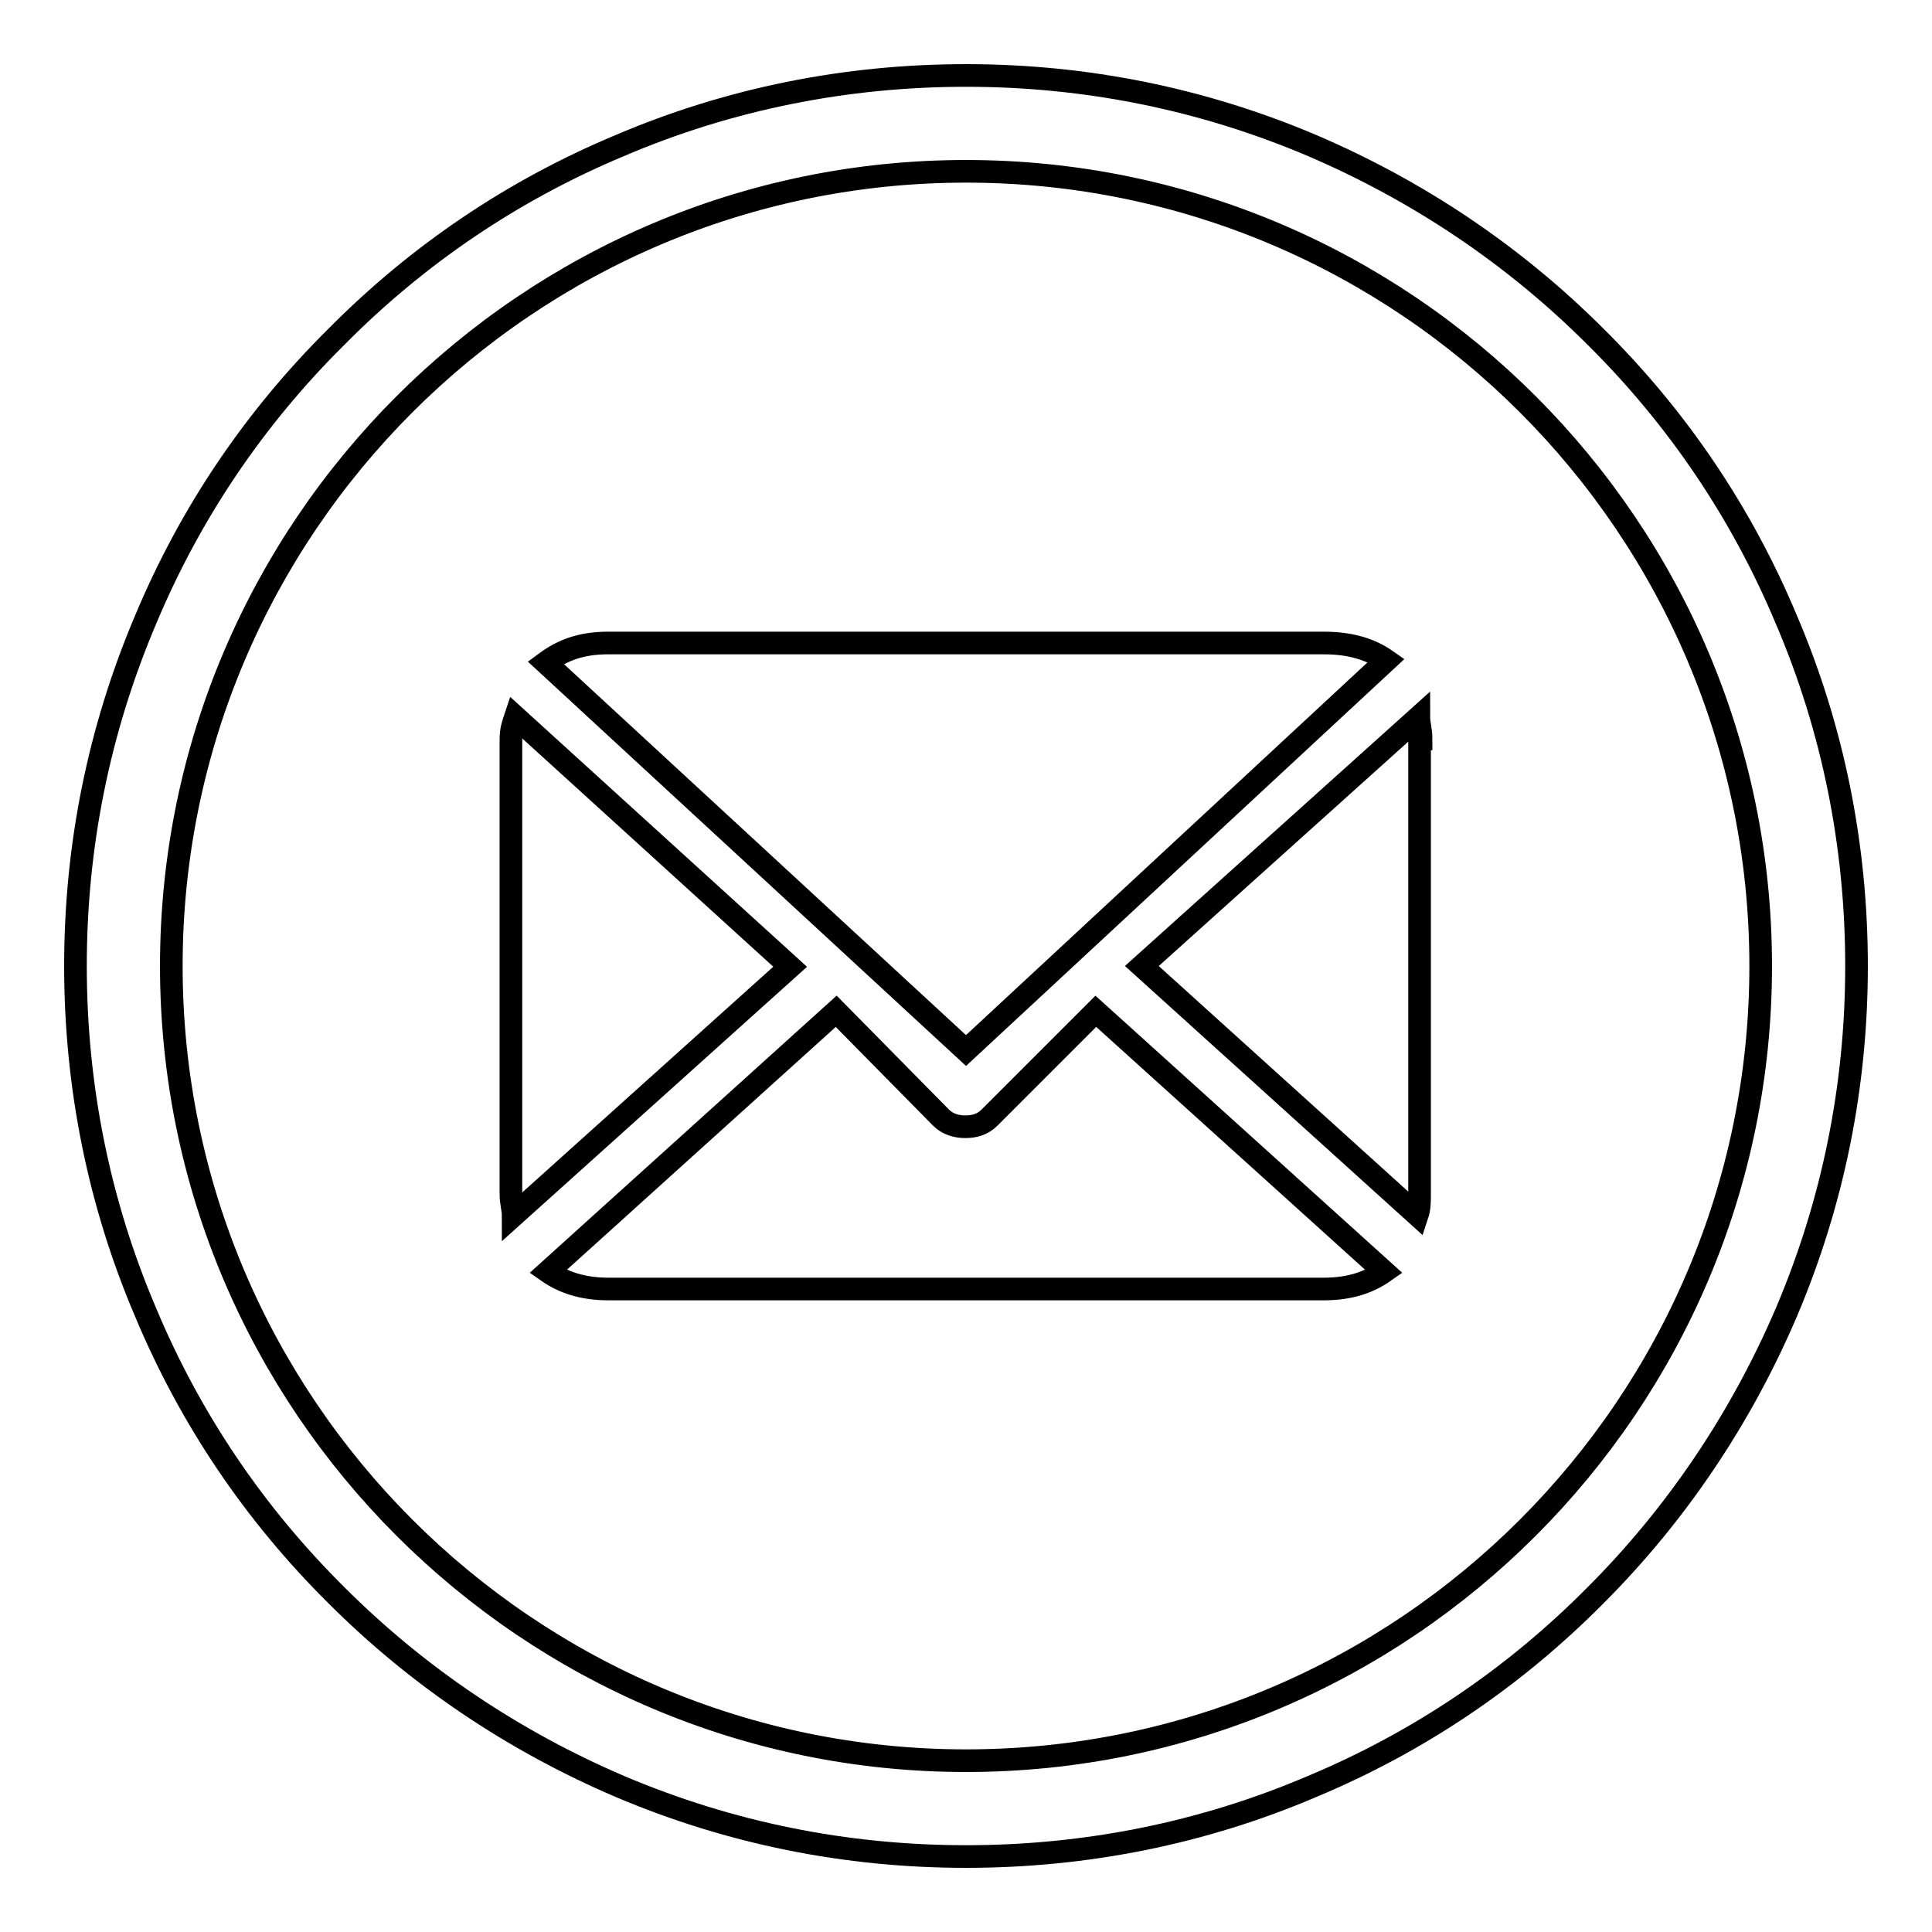 <?xml version="1.0" encoding="utf-8"?>
<!-- Svg Vector Icons : http://www.onlinewebfonts.com/icon -->
<!DOCTYPE svg PUBLIC "-//W3C//DTD SVG 1.1//EN" "http://www.w3.org/Graphics/SVG/1.1/DTD/svg11.dtd">
<svg version="1.1" xmlns="http://www.w3.org/2000/svg" xmlns:xlink="http://www.w3.org/1999/xlink" x="0px" y="0px" viewBox="0 0 256 256" enable-background="new 0 0 256 256" xml:space="preserve">
<g> <path stroke-width="3" fill-opacity="0" stroke="#000000"  d="M236.7,82.1c-5.9-14.1-14.4-26.7-25.3-37.5c-10.8-10.8-23.5-19.3-37.5-25.3c-14.6-6.2-30-9.3-45.9-9.3 c-15.9,0-31.4,3.1-45.9,9.3C68,25.2,55.4,33.7,44.6,44.6C33.7,55.4,25.2,68,19.3,82.1c-6.2,14.6-9.3,30-9.3,45.9s3.1,31.4,9.3,45.9 c5.9,14.1,14.4,26.7,25.3,37.5c10.8,10.8,23.5,19.3,37.5,25.3c14.6,6.2,30,9.3,45.9,9.3c15.9,0,31.4-3.1,45.9-9.3 c14.1-5.9,26.7-14.4,37.5-25.3c10.8-10.8,19.3-23.5,25.3-37.5c6.2-14.6,9.3-30,9.3-45.9S242.9,96.6,236.7,82.1z M128,233.3 C70,233.3,22.7,186.1,22.7,128S70,22.7,128,22.7c58.1,0,105.3,47.2,105.3,105.3C233.3,186.1,186.1,233.3,128,233.3z M188.3,97.9 c0-1.2-0.3-2-0.3-2.9l-36.7,33l36.5,33c0.3-0.9,0.3-1.7,0.3-2.9V97.9H188.3z M128,139.2l55.7-51.7c-2-1.4-4.6-2.3-8.3-2.3H80.6 c-3.5,0-6,0.9-8.3,2.6L128,139.2z M145.2,134l-14.1,14.1c-0.9,0.9-2,1.2-3.2,1.2c-1.1,0-2.3-0.3-3.2-1.2l0,0l0,0L110.8,134 l-38.2,34.5c2,1.4,4.6,2.3,8,2.3h94.8c3.5,0,6-0.9,8-2.3L145.2,134z M68.3,95c-0.3,0.9-0.6,1.7-0.6,2.9v60.3c0,1.2,0.3,2,0.3,2.9 l36.7-33L68.3,95z"/></g>
</svg>